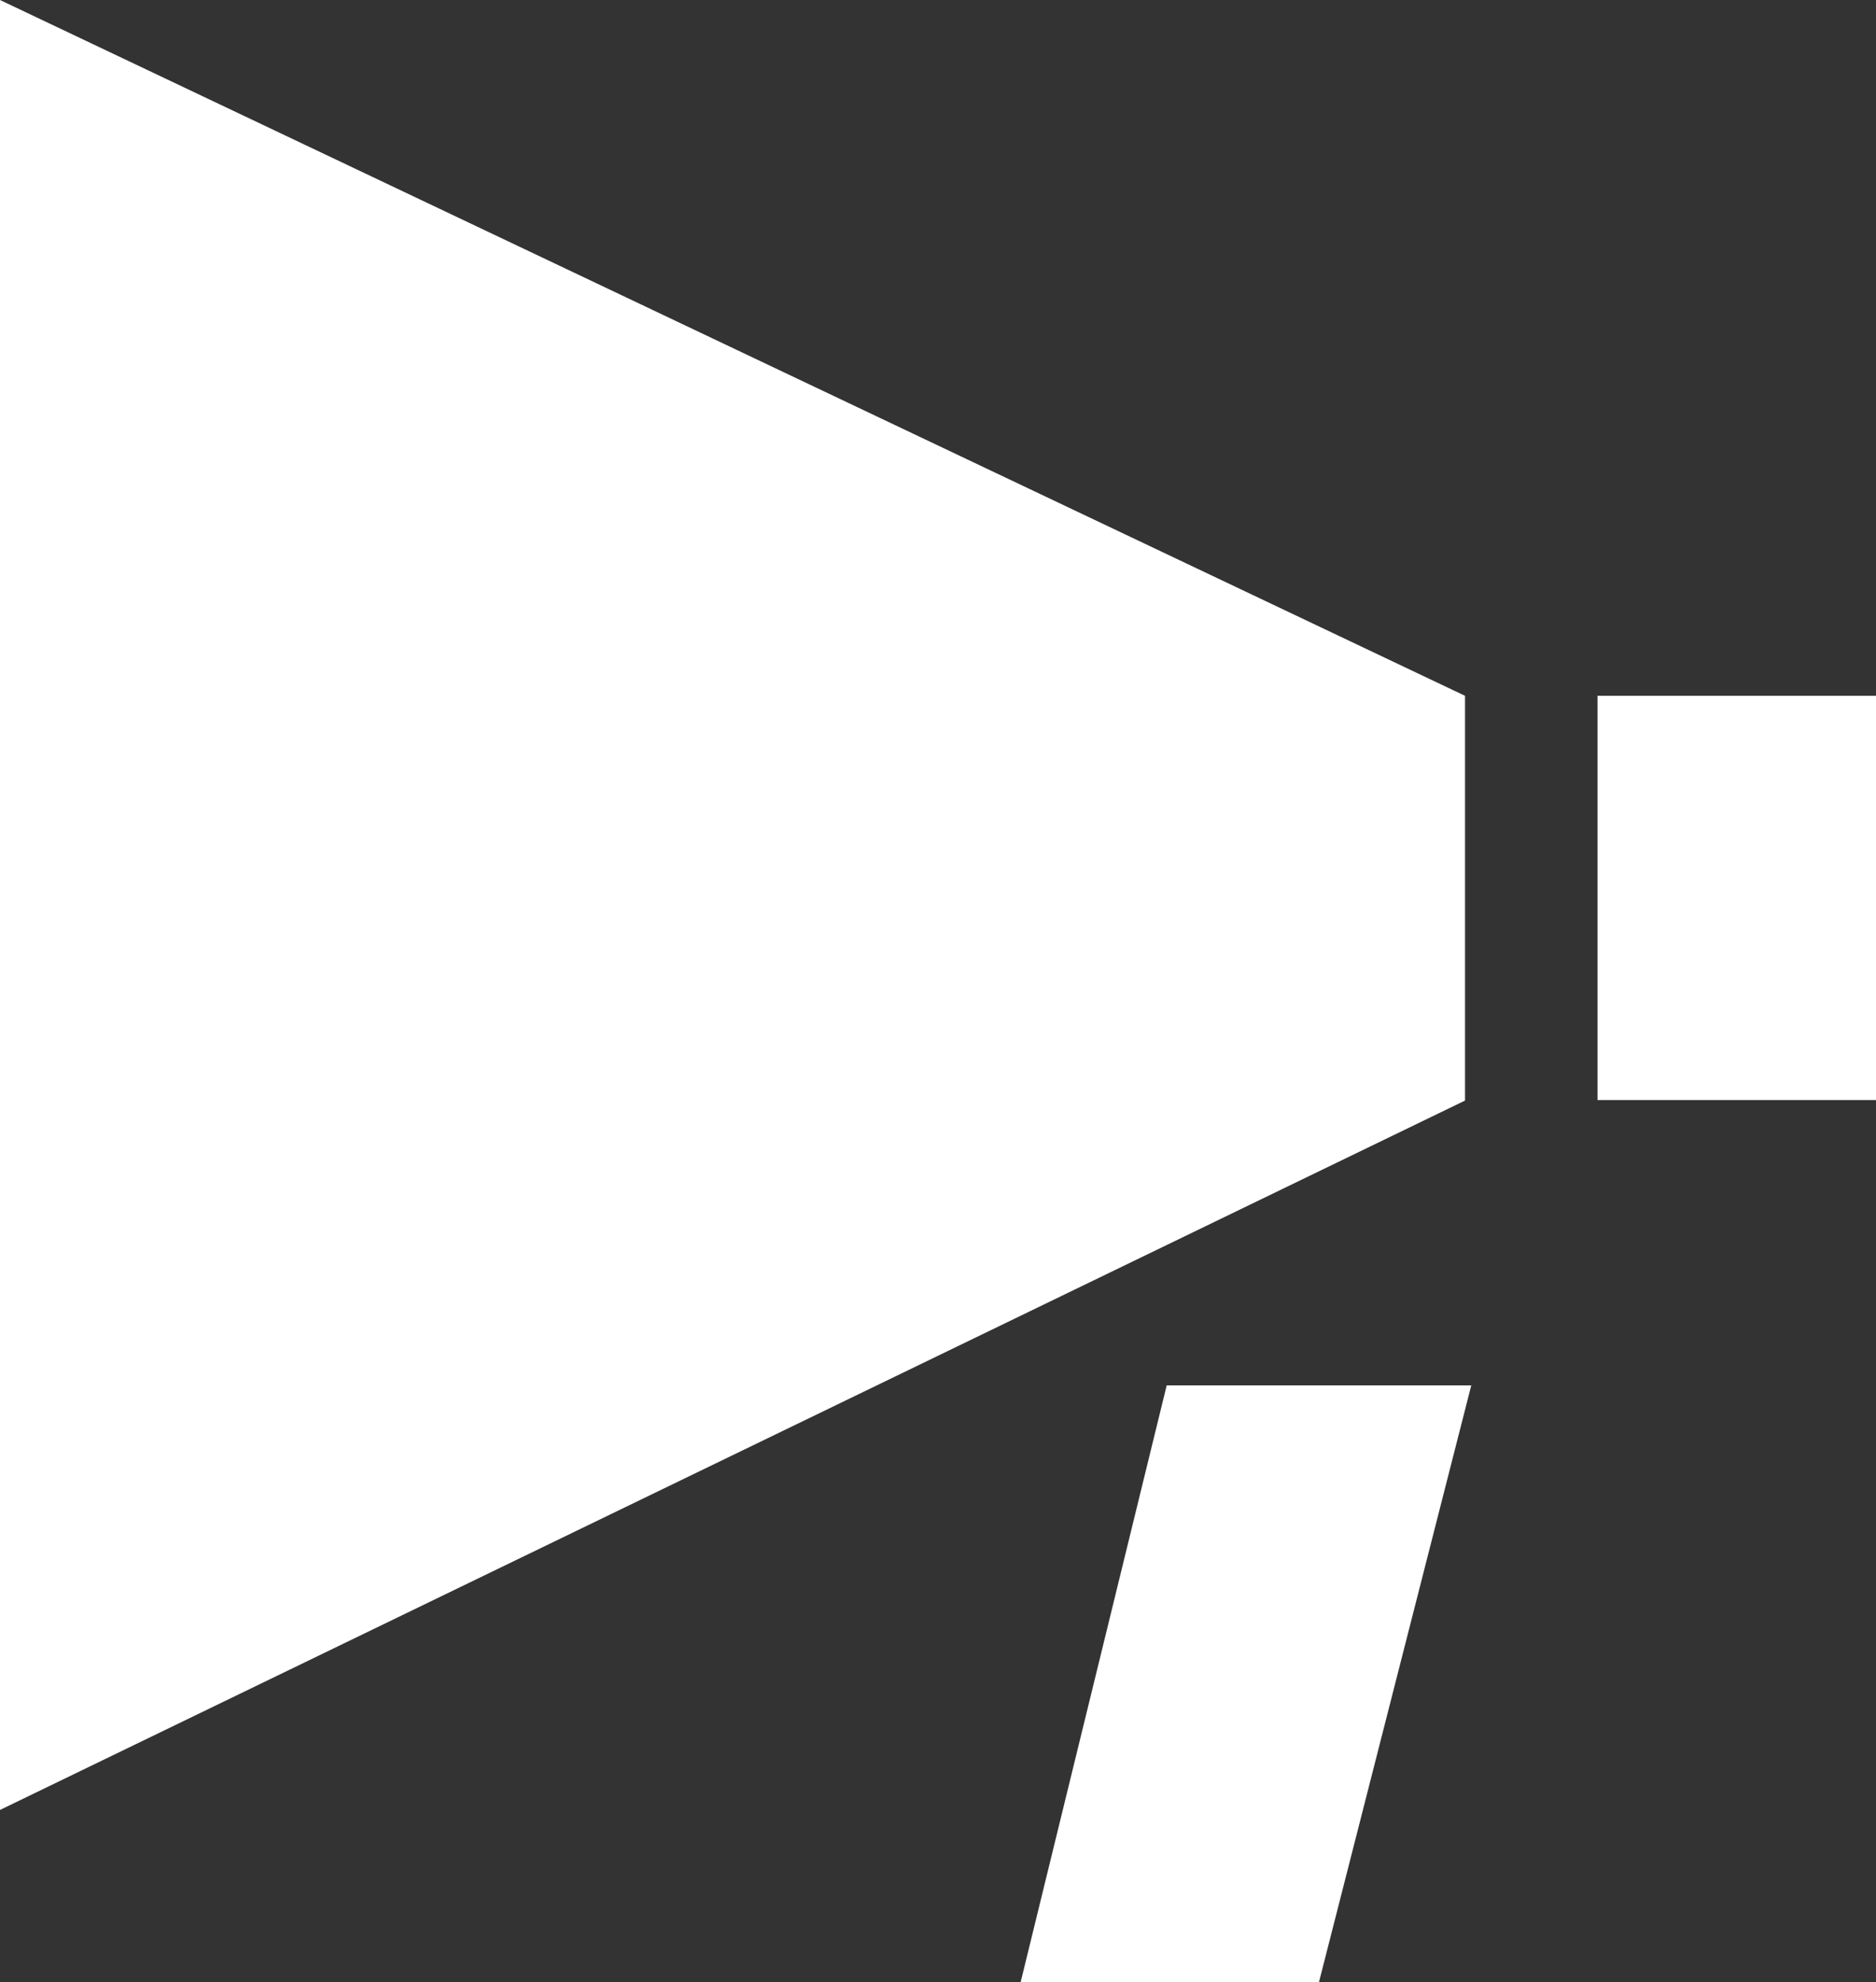 <?xml version="1.0" encoding="UTF-8"?>
<svg id="Ebene_2" data-name="Ebene 2" xmlns="http://www.w3.org/2000/svg" viewBox="0 0 35.97 38">
  <rect x="0" y="0" width="35.97" height="38" fill="#333333" stroke="none"/>
  <defs>
    <style>
      .cls-1 {
        fill: #fff;
      }
    </style>
  </defs>
  <g id="Ebene_1-2" data-name="Ebene 1">
    <g>
      <polygon class="cls-1" points="19.57 38 25.29 38 28.21 26.56 22.37 26.56 19.57 38"/>
      <rect class="cls-1" x="30.63" y="13.34" width="5.34" height="7.75"/>
      <polygon class="cls-1" points="28.09 13.34 0 0 0 34.7 28.09 21.1 28.09 13.34"/>
    </g>
  </g>
</svg>